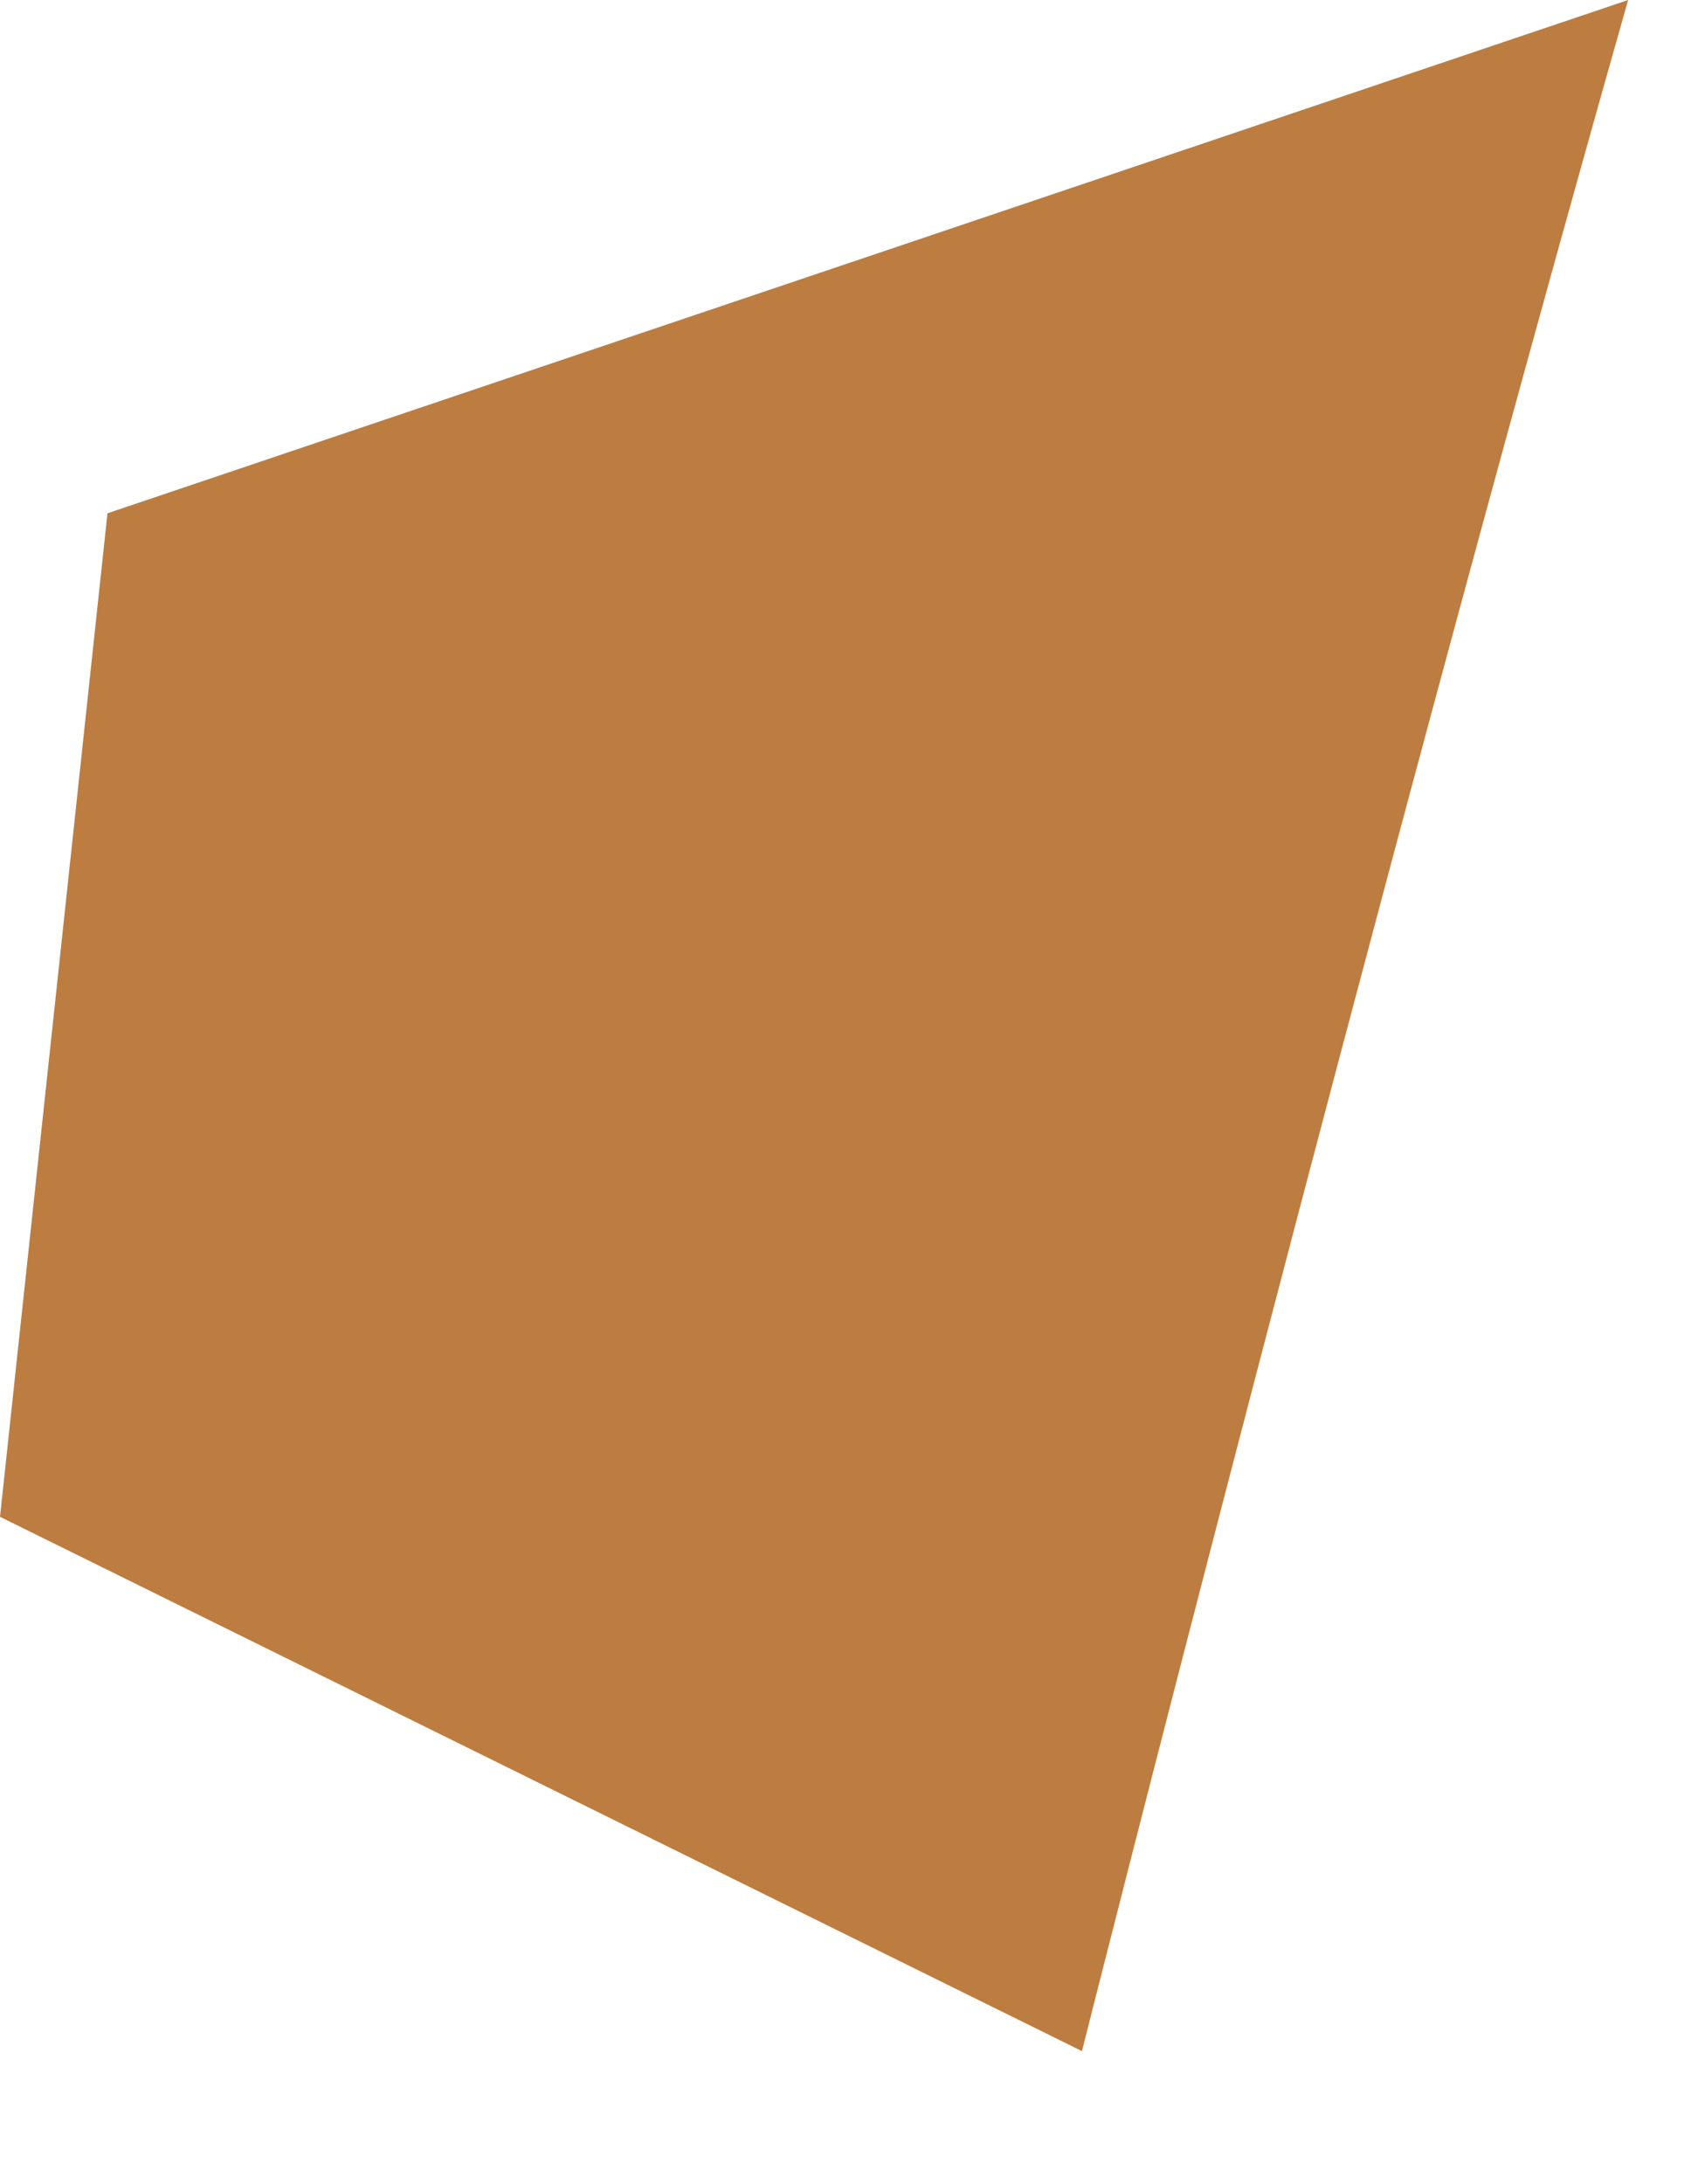 <?xml version="1.0" encoding="utf-8"?>
<svg xmlns="http://www.w3.org/2000/svg" fill="none" height="100%" overflow="visible" preserveAspectRatio="none" style="display: block;" viewBox="0 0 7 9" width="100%">
<path d="M4.46 8.453C4.46 8.453 5.638 3.783 6.712 0L0.443 2.115L0 6.25L4.463 8.453H4.46Z" fill="#BD7D40" id="Vector"/>
</svg>
